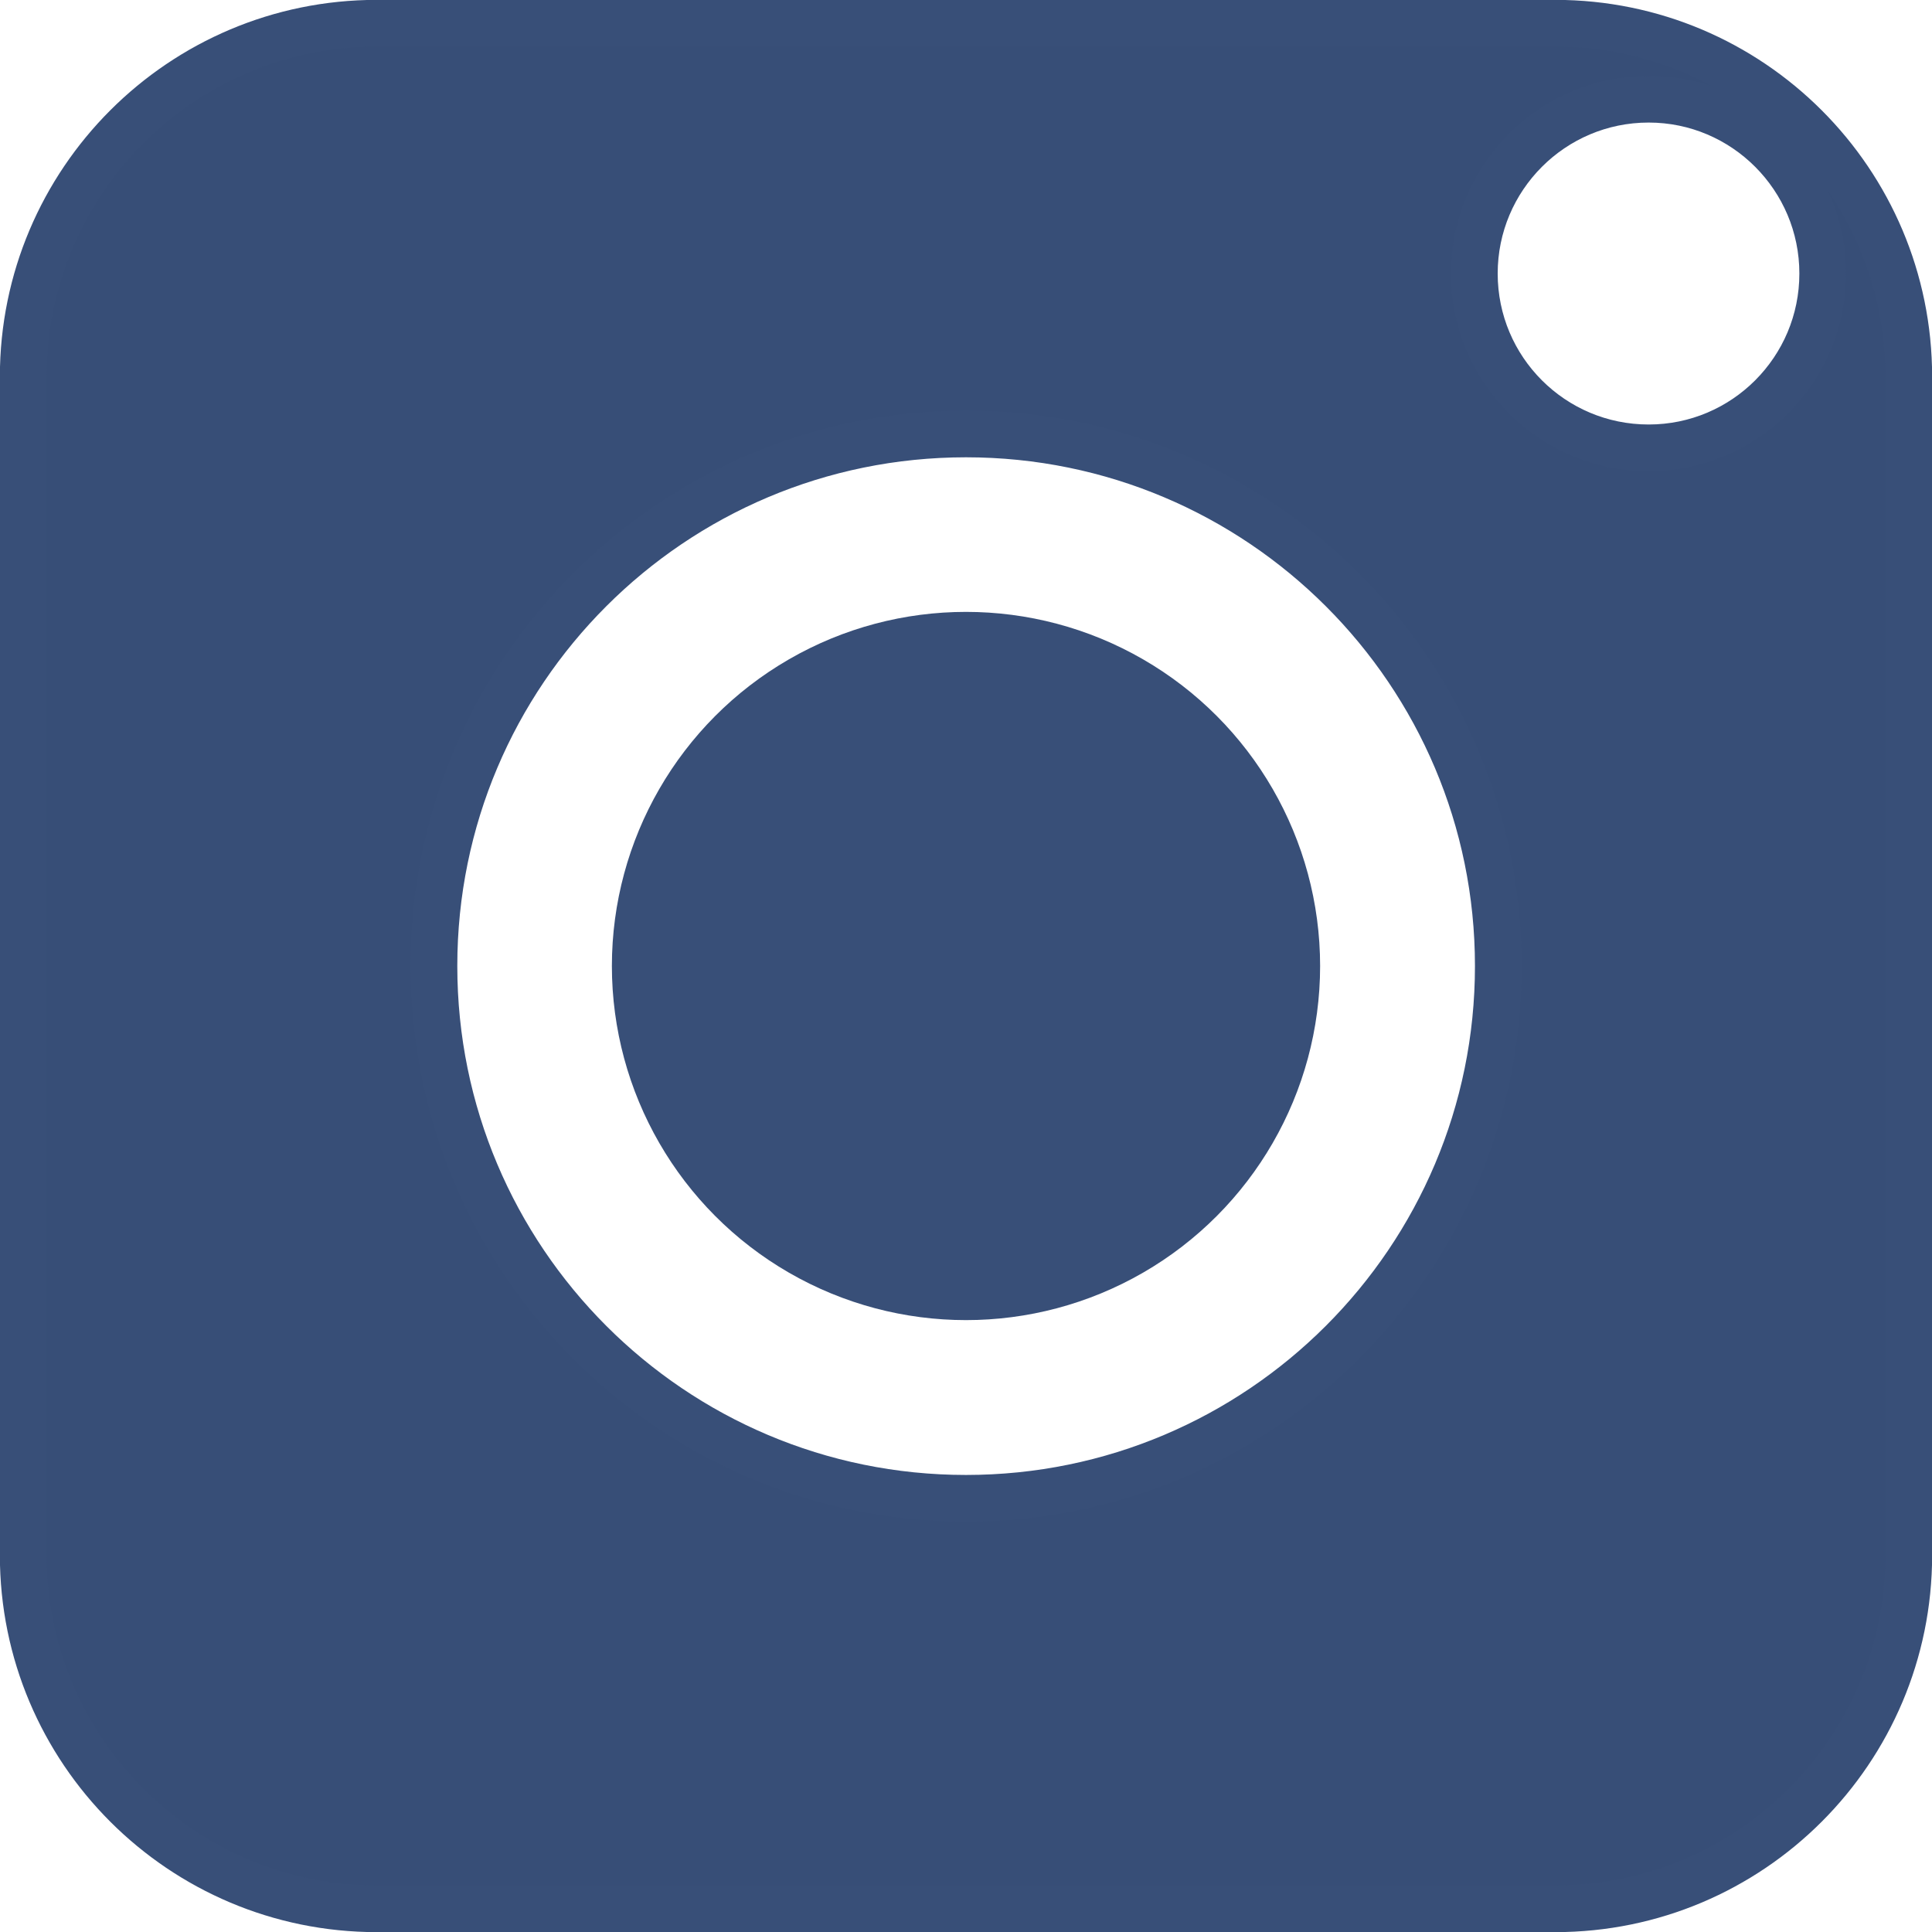 <?xml version="1.0" encoding="UTF-8"?> <!-- Creator: CorelDRAW 2019 (64-Bit) --> <svg xmlns="http://www.w3.org/2000/svg" xmlns:xlink="http://www.w3.org/1999/xlink" xmlns:xodm="http://www.corel.com/coreldraw/odm/2003" xml:space="preserve" width="1562px" height="1562px" style="shape-rendering:geometricPrecision; text-rendering:geometricPrecision; image-rendering:optimizeQuality; fill-rule:evenodd; clip-rule:evenodd" viewBox="0 0 74.8 74.8"> <defs> <style type="text/css"> <![CDATA[ .str0 {stroke:#384F78;stroke-width:1.81;stroke-miterlimit:22.926} .fil1 {fill:#374E77} .fil0 {fill:#384F78} ]]> </style> </defs> <g id="Слой_x0020_1">  <circle class="fil0" cx="37.4" cy="37.4" r="13.71"></circle> <path class="fil1 str0" d="M14.59 0.9l45.62 0c7.56,0 13.69,6.13 13.69,13.69l0 45.62c0,7.56 -6.13,13.69 -13.69,13.69l-45.62 0c-7.56,0 -13.69,-6.13 -13.69,-13.69l0 -45.62c0,-7.56 6.13,-13.69 13.69,-13.69l0 0zm55.98 9.69c0,-3.72 -3.02,-6.75 -6.74,-6.75 -3.73,0 -6.75,3.03 -6.75,6.75 0,3.73 3.02,6.75 6.75,6.75 3.72,0 6.74,-3.02 6.74,-6.75zm-12.56 26.81c0,-11.38 -9.23,-20.6 -20.61,-20.6 -11.38,0 -20.6,9.22 -20.6,20.6 0,11.38 9.22,20.61 20.6,20.61 11.38,0 20.61,-9.23 20.61,-20.61z"></path> </g> </svg> 